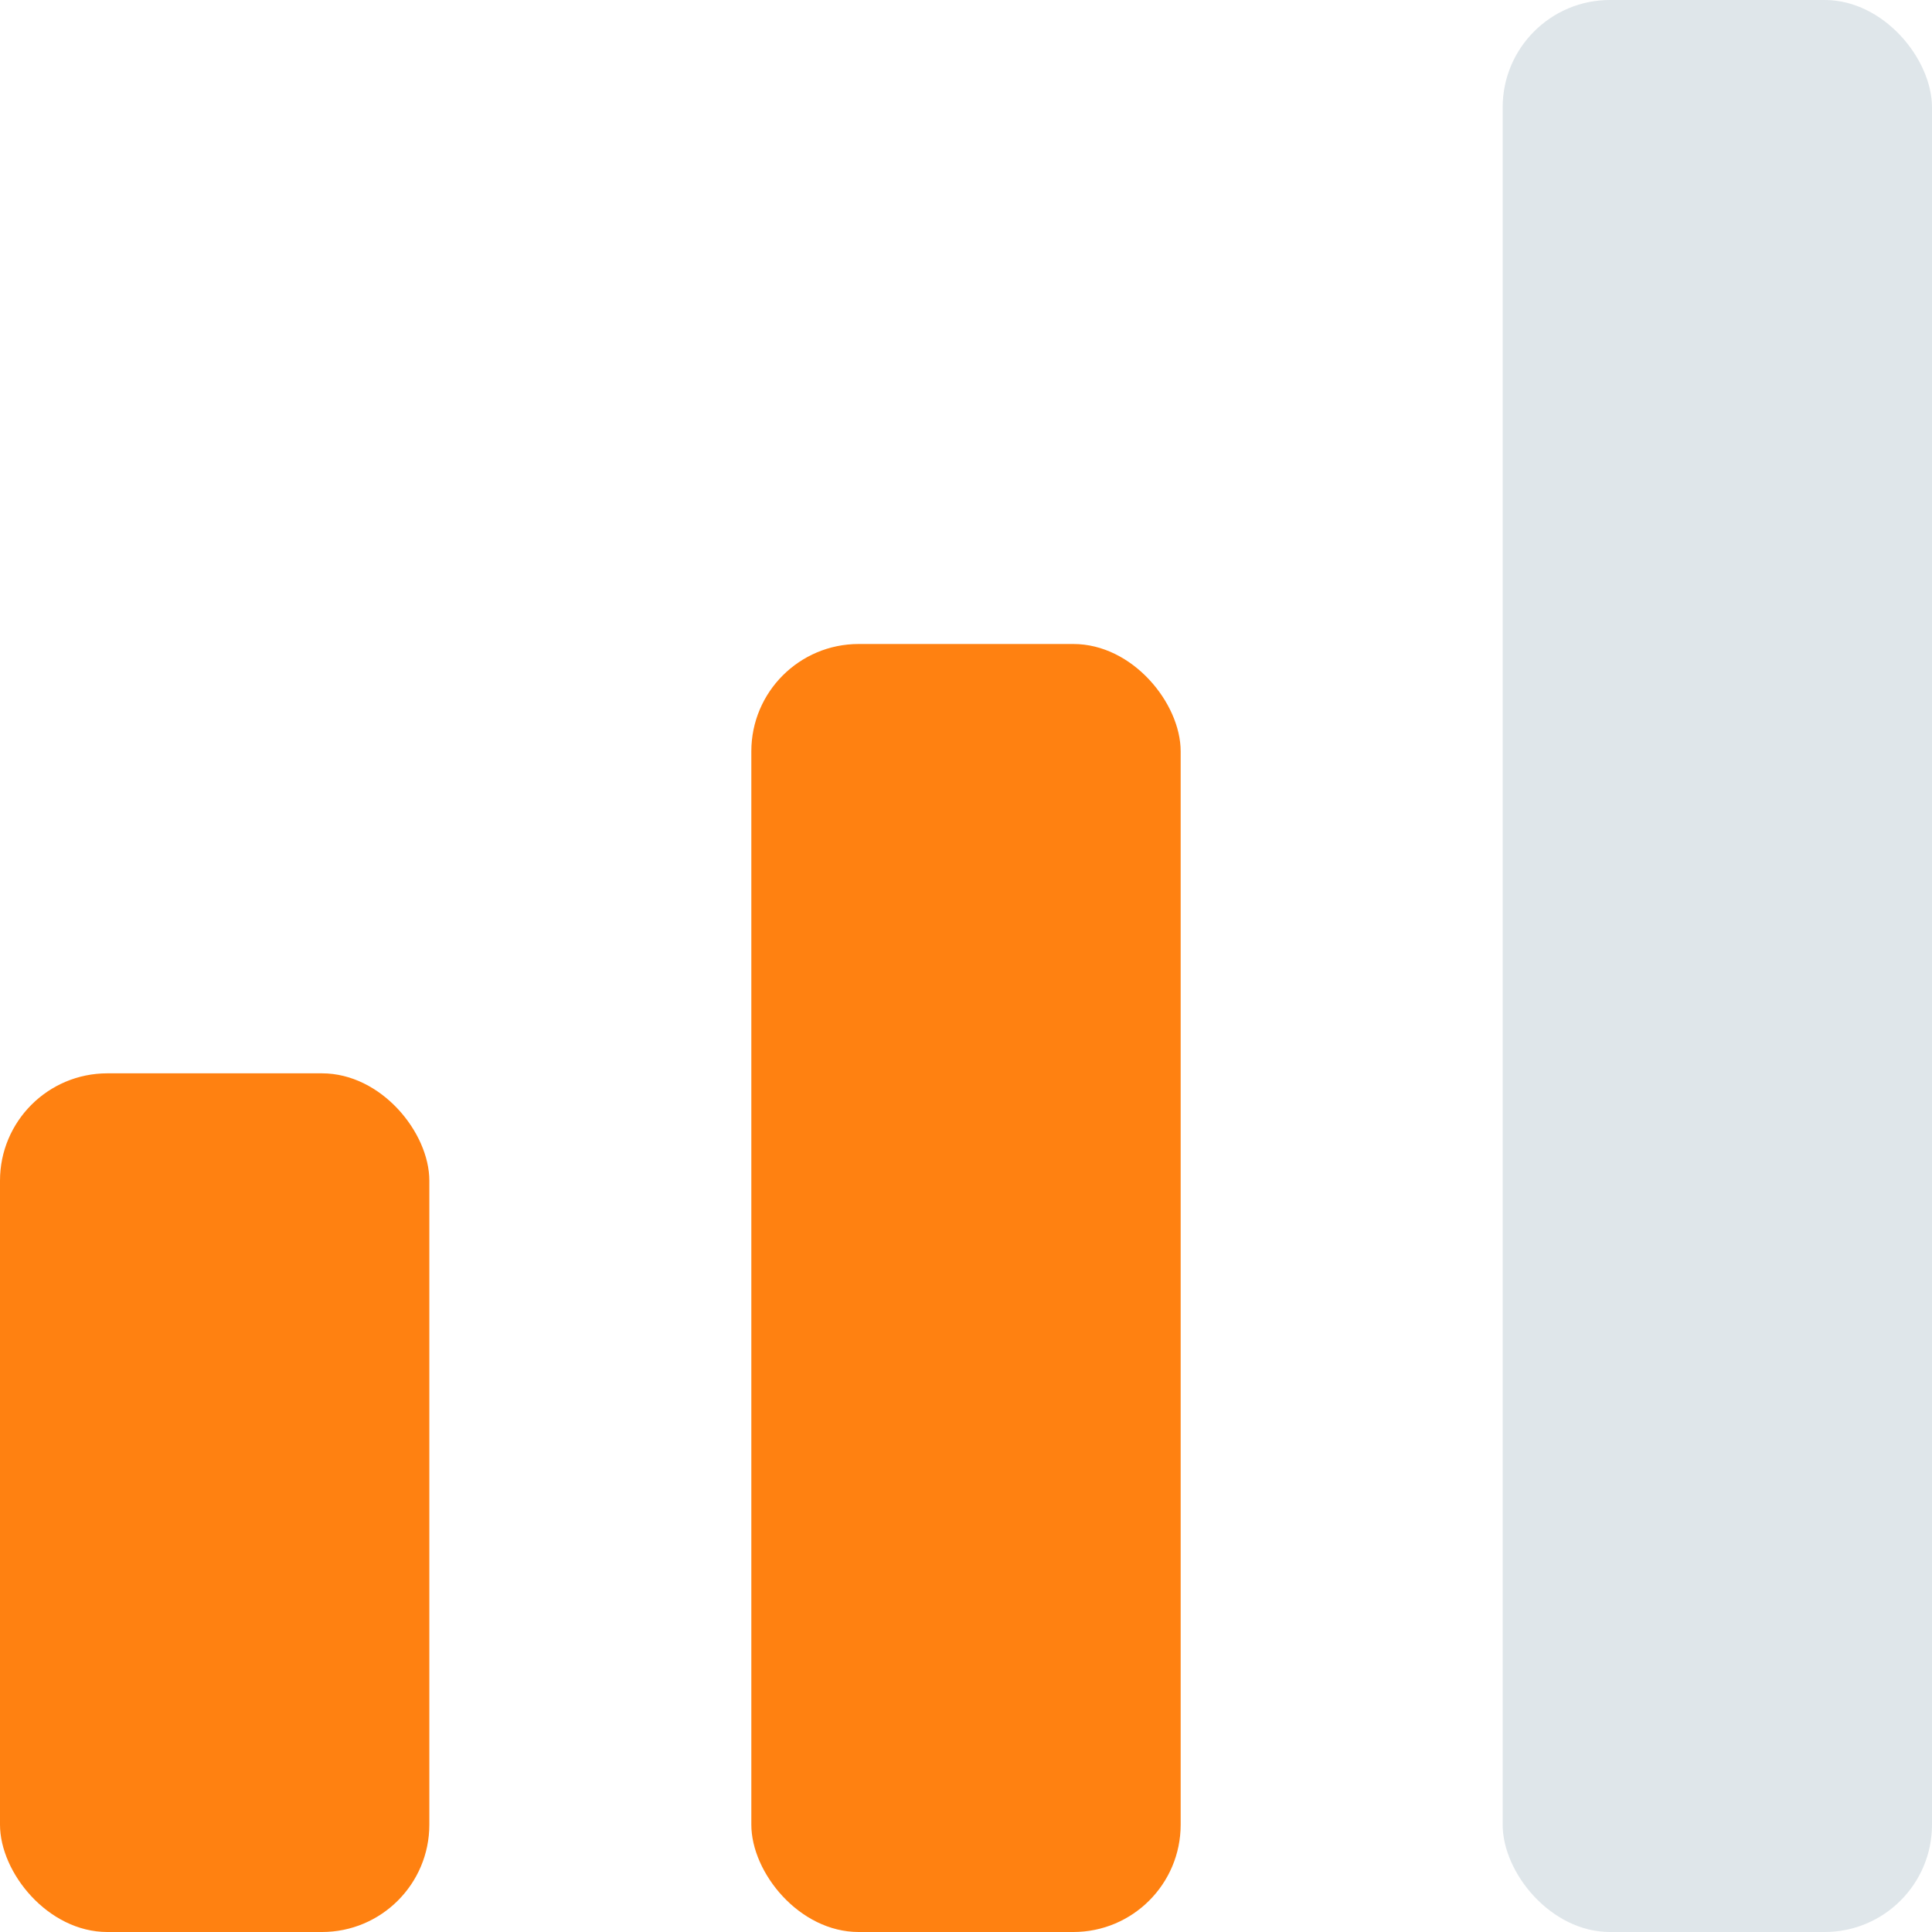 <svg xmlns="http://www.w3.org/2000/svg" width="18" height="18" viewBox="0 0 18 18">
    <g fill="none" fill-rule="evenodd">
        <rect width="4" height="18" x="14" fill="#94AAB7" opacity=".3" rx="1"/>
        <rect width="4" height="12" x="7" y="6" fill="#FF8111" rx="1"/>
        <rect width="4" height="8" y="10" fill="#FF8111" rx="1"/>
    </g>
</svg>
